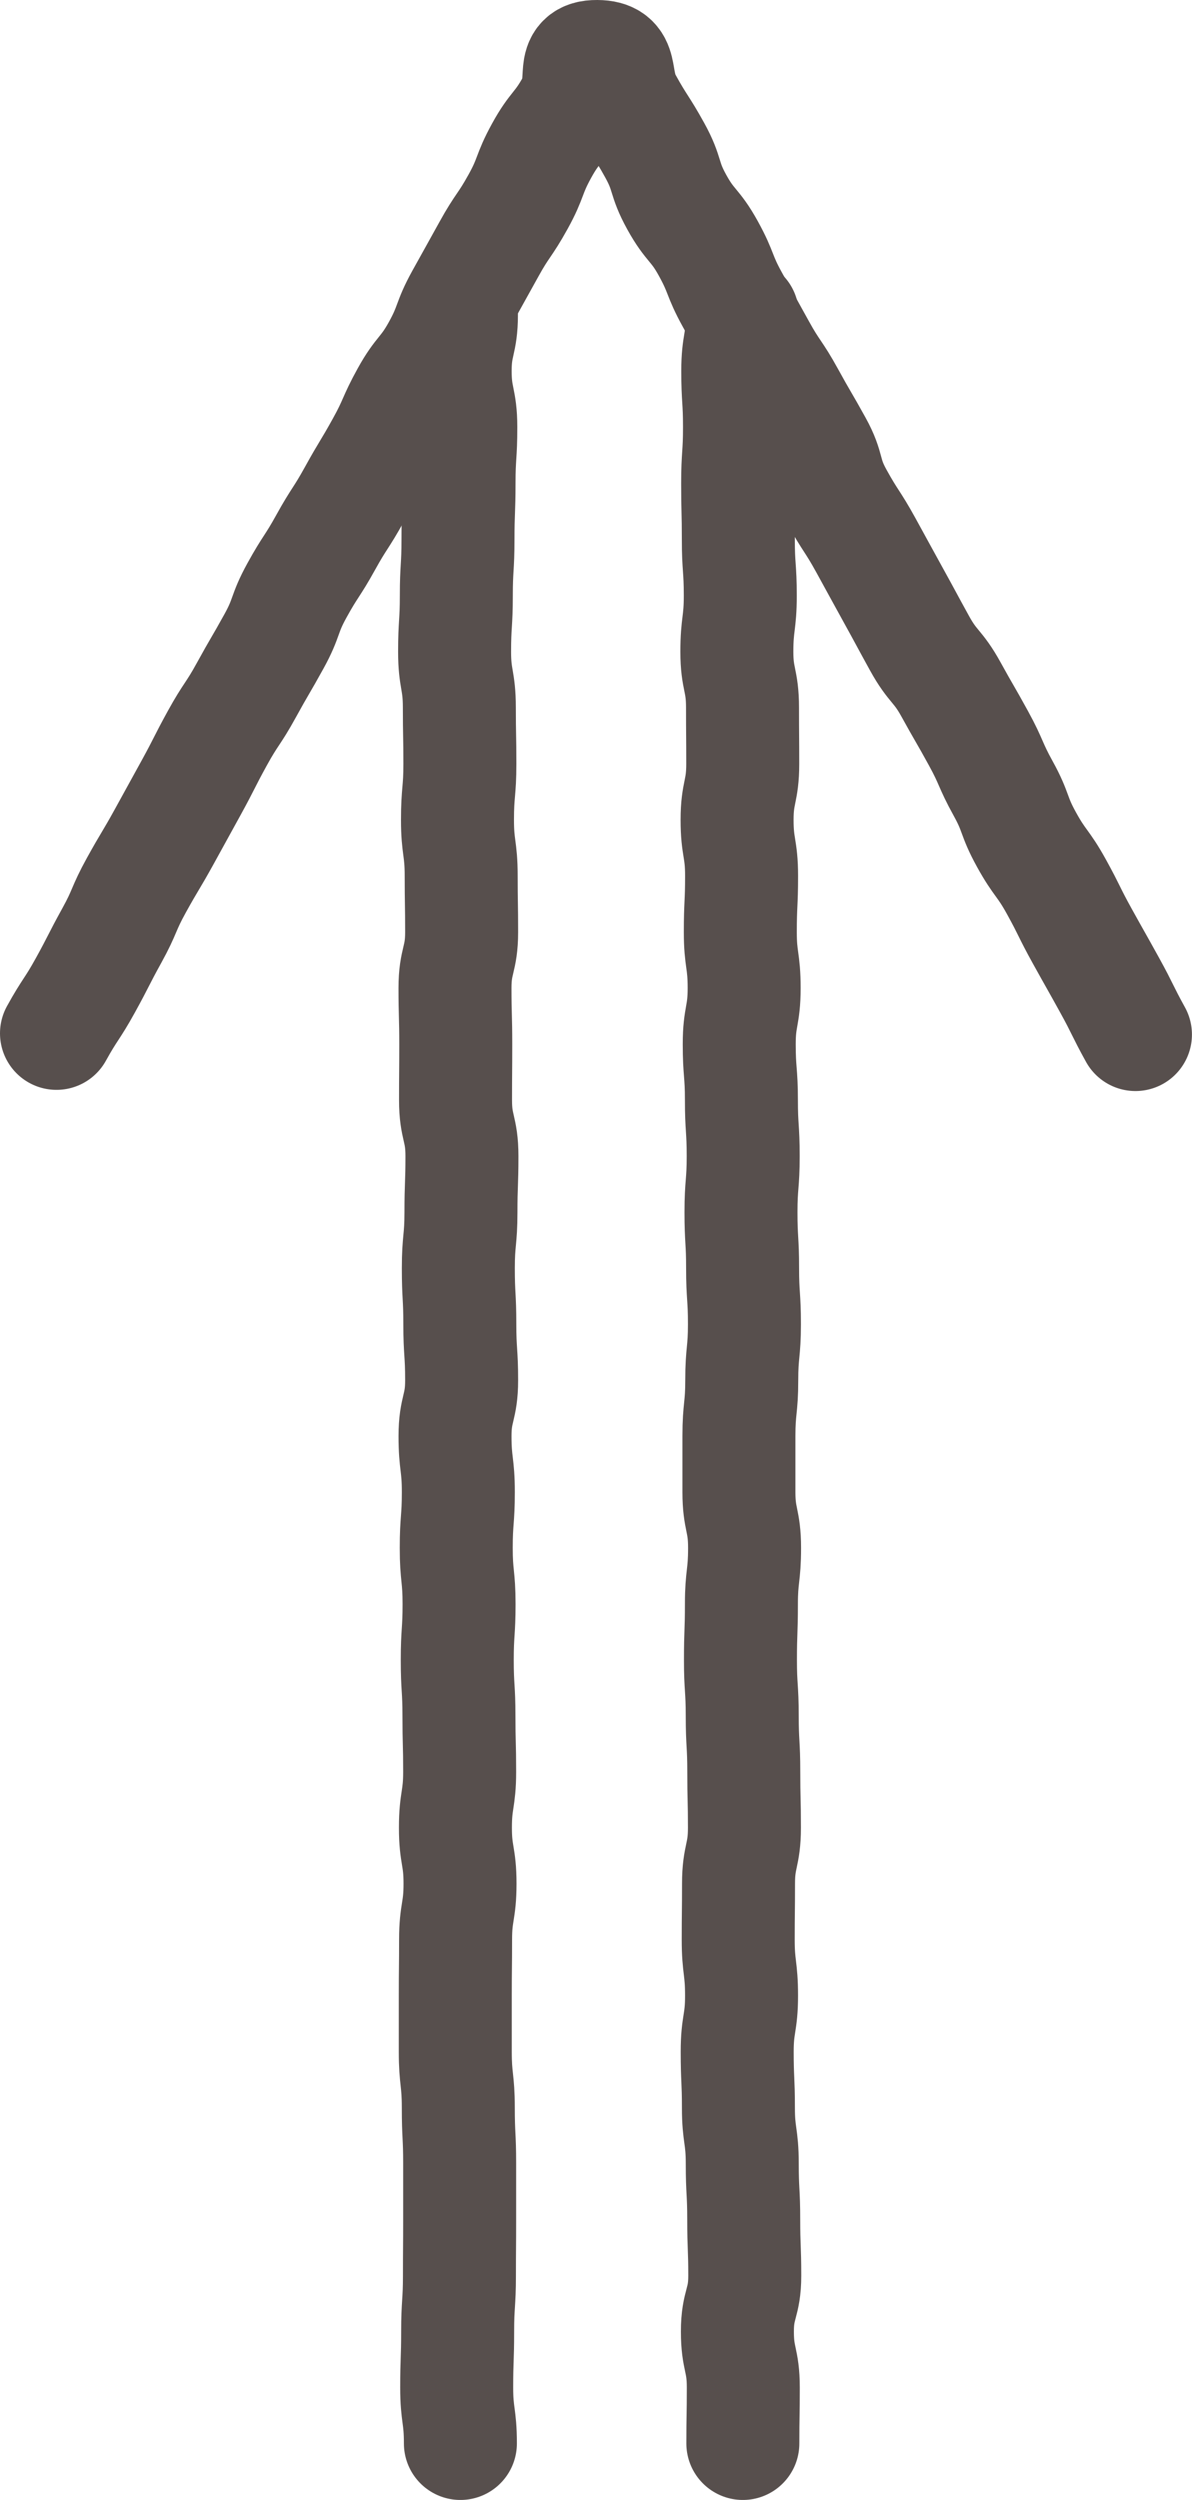 <svg id="グループ_524" data-name="グループ 524" xmlns="http://www.w3.org/2000/svg" xmlns:xlink="http://www.w3.org/1999/xlink" width="42.202" height="88.471" viewBox="0 0 42.202 88.471">
  <defs>
    <clipPath id="clip-path">
      <rect id="長方形_743" data-name="長方形 743" width="42.202" height="88.471" transform="translate(0 0)" fill="none"/>
    </clipPath>
  </defs>
  <g id="グループ_523" data-name="グループ 523" clip-path="url(#clip-path)">
    <path id="パス_407" data-name="パス 407" d="M16.3,86.471c0-.99-.131-.99-.131-1.98s.034-.99.034-1.98.063-.99.063-1.98.008-.991.008-1.982,0-.991,0-1.982-.048-.99-.048-1.98-.107-.991-.107-1.981,0-.991,0-1.981.011-.992.011-1.983.157-.991.157-1.981-.163-.991-.163-1.981.15-.991.15-1.982-.025-.988-.025-1.976-.06-.989-.06-1.978.064-.99.064-1.98-.1-.991-.1-1.983.074-.99.074-1.979-.117-.99-.117-1.979.234-.99.234-1.979-.064-.992-.064-1.983-.053-.991-.053-1.982.093-.99.093-1.981.035-.991.035-1.982-.227-.992-.227-1.984.008-.991.008-1.982-.027-.992-.027-1.984.235-.991.235-1.983-.016-.992-.016-1.985-.131-.992-.131-1.984.085-.992.085-1.985-.019-.992-.019-1.984-.168-.991-.168-1.982.061-.992.061-1.984.059-.993.059-1.987.037-.993.037-1.986.063-.994.063-1.987-.2-1-.2-1.991.222-.995.222-1.99" fill="none" stroke="#574f4d" stroke-linecap="round" stroke-miterlimit="10" stroke-width="4"/>
    <path id="パス_408" data-name="パス 408" d="M40.2,36.611c-.477-.865-.439-.886-.916-1.75S38.8,34,38.32,33.134s-.44-.886-.918-1.752-.584-.806-1.061-1.671-.345-.939-.823-1.805-.4-.911-.875-1.778-.493-.857-.97-1.723-.641-.777-1.119-1.644-.47-.87-.949-1.736-.475-.869-.953-1.736-.538-.833-1.017-1.7-.266-.981-.743-1.845-.5-.857-.976-1.724-.554-.824-1.031-1.69-.481-.865-.96-1.732-.366-.93-.845-1.8-.64-.777-1.119-1.644-.3-.967-.78-1.836-.537-.839-1.017-1.709S22.132,2.006,21.138,2s-.387.82-.864,1.685-.625.785-1.1,1.651-.352.935-.83,1.8-.558.82-1.035,1.686-.482.863-.96,1.728-.348.939-.826,1.805-.629.783-1.107,1.648-.4.909-.88,1.776-.511.848-.989,1.714-.537.835-1.015,1.7-.54.832-1.018,1.7-.338.941-.815,1.805-.5.857-.976,1.724-.547.828-1.024,1.694S7.249,27,6.771,27.87s-.477.869-.956,1.737-.506.851-.985,1.717-.392.917-.872,1.786-.453.885-.933,1.755S2.48,35.7,2,36.569" fill="none" stroke="#574f4d" stroke-linecap="round" stroke-miterlimit="10" stroke-width="4"/>
    <path id="パス_409" data-name="パス 409" d="M26.3,86.471c0-.99.016-.99.016-1.98s-.209-.99-.209-1.98.261-.99.261-1.98-.037-.991-.037-1.982-.052-.991-.052-1.982-.136-.99-.136-1.98S26.1,73.6,26.1,72.606s.154-.991.154-1.981-.118-.992-.118-1.983.011-.991.011-1.981.209-.991.209-1.981-.023-.991-.023-1.982-.055-.988-.055-1.976-.063-.989-.063-1.978.034-.99.034-1.98.112-.991.112-1.983-.2-.99-.2-1.979,0-.99,0-1.979.1-.99.1-1.979.095-.992.095-1.983-.065-.991-.065-1.982-.057-.99-.057-1.981.078-.991.078-1.982-.063-.992-.063-1.984-.077-.991-.077-1.982.174-.992.174-1.984-.136-.991-.136-1.983.045-.992.045-1.985-.159-.992-.159-1.984.2-.992.2-1.985-.008-.992-.008-1.984-.2-.991-.2-1.982.121-.992.121-1.984-.069-.993-.069-1.987-.024-.993-.024-1.986.065-.994.065-1.987-.061-1-.061-1.991.164-.995.164-1.99" fill="none" stroke="#574f4d" stroke-linecap="round" stroke-miterlimit="10" stroke-width="4"/>
  </g>
</svg>
